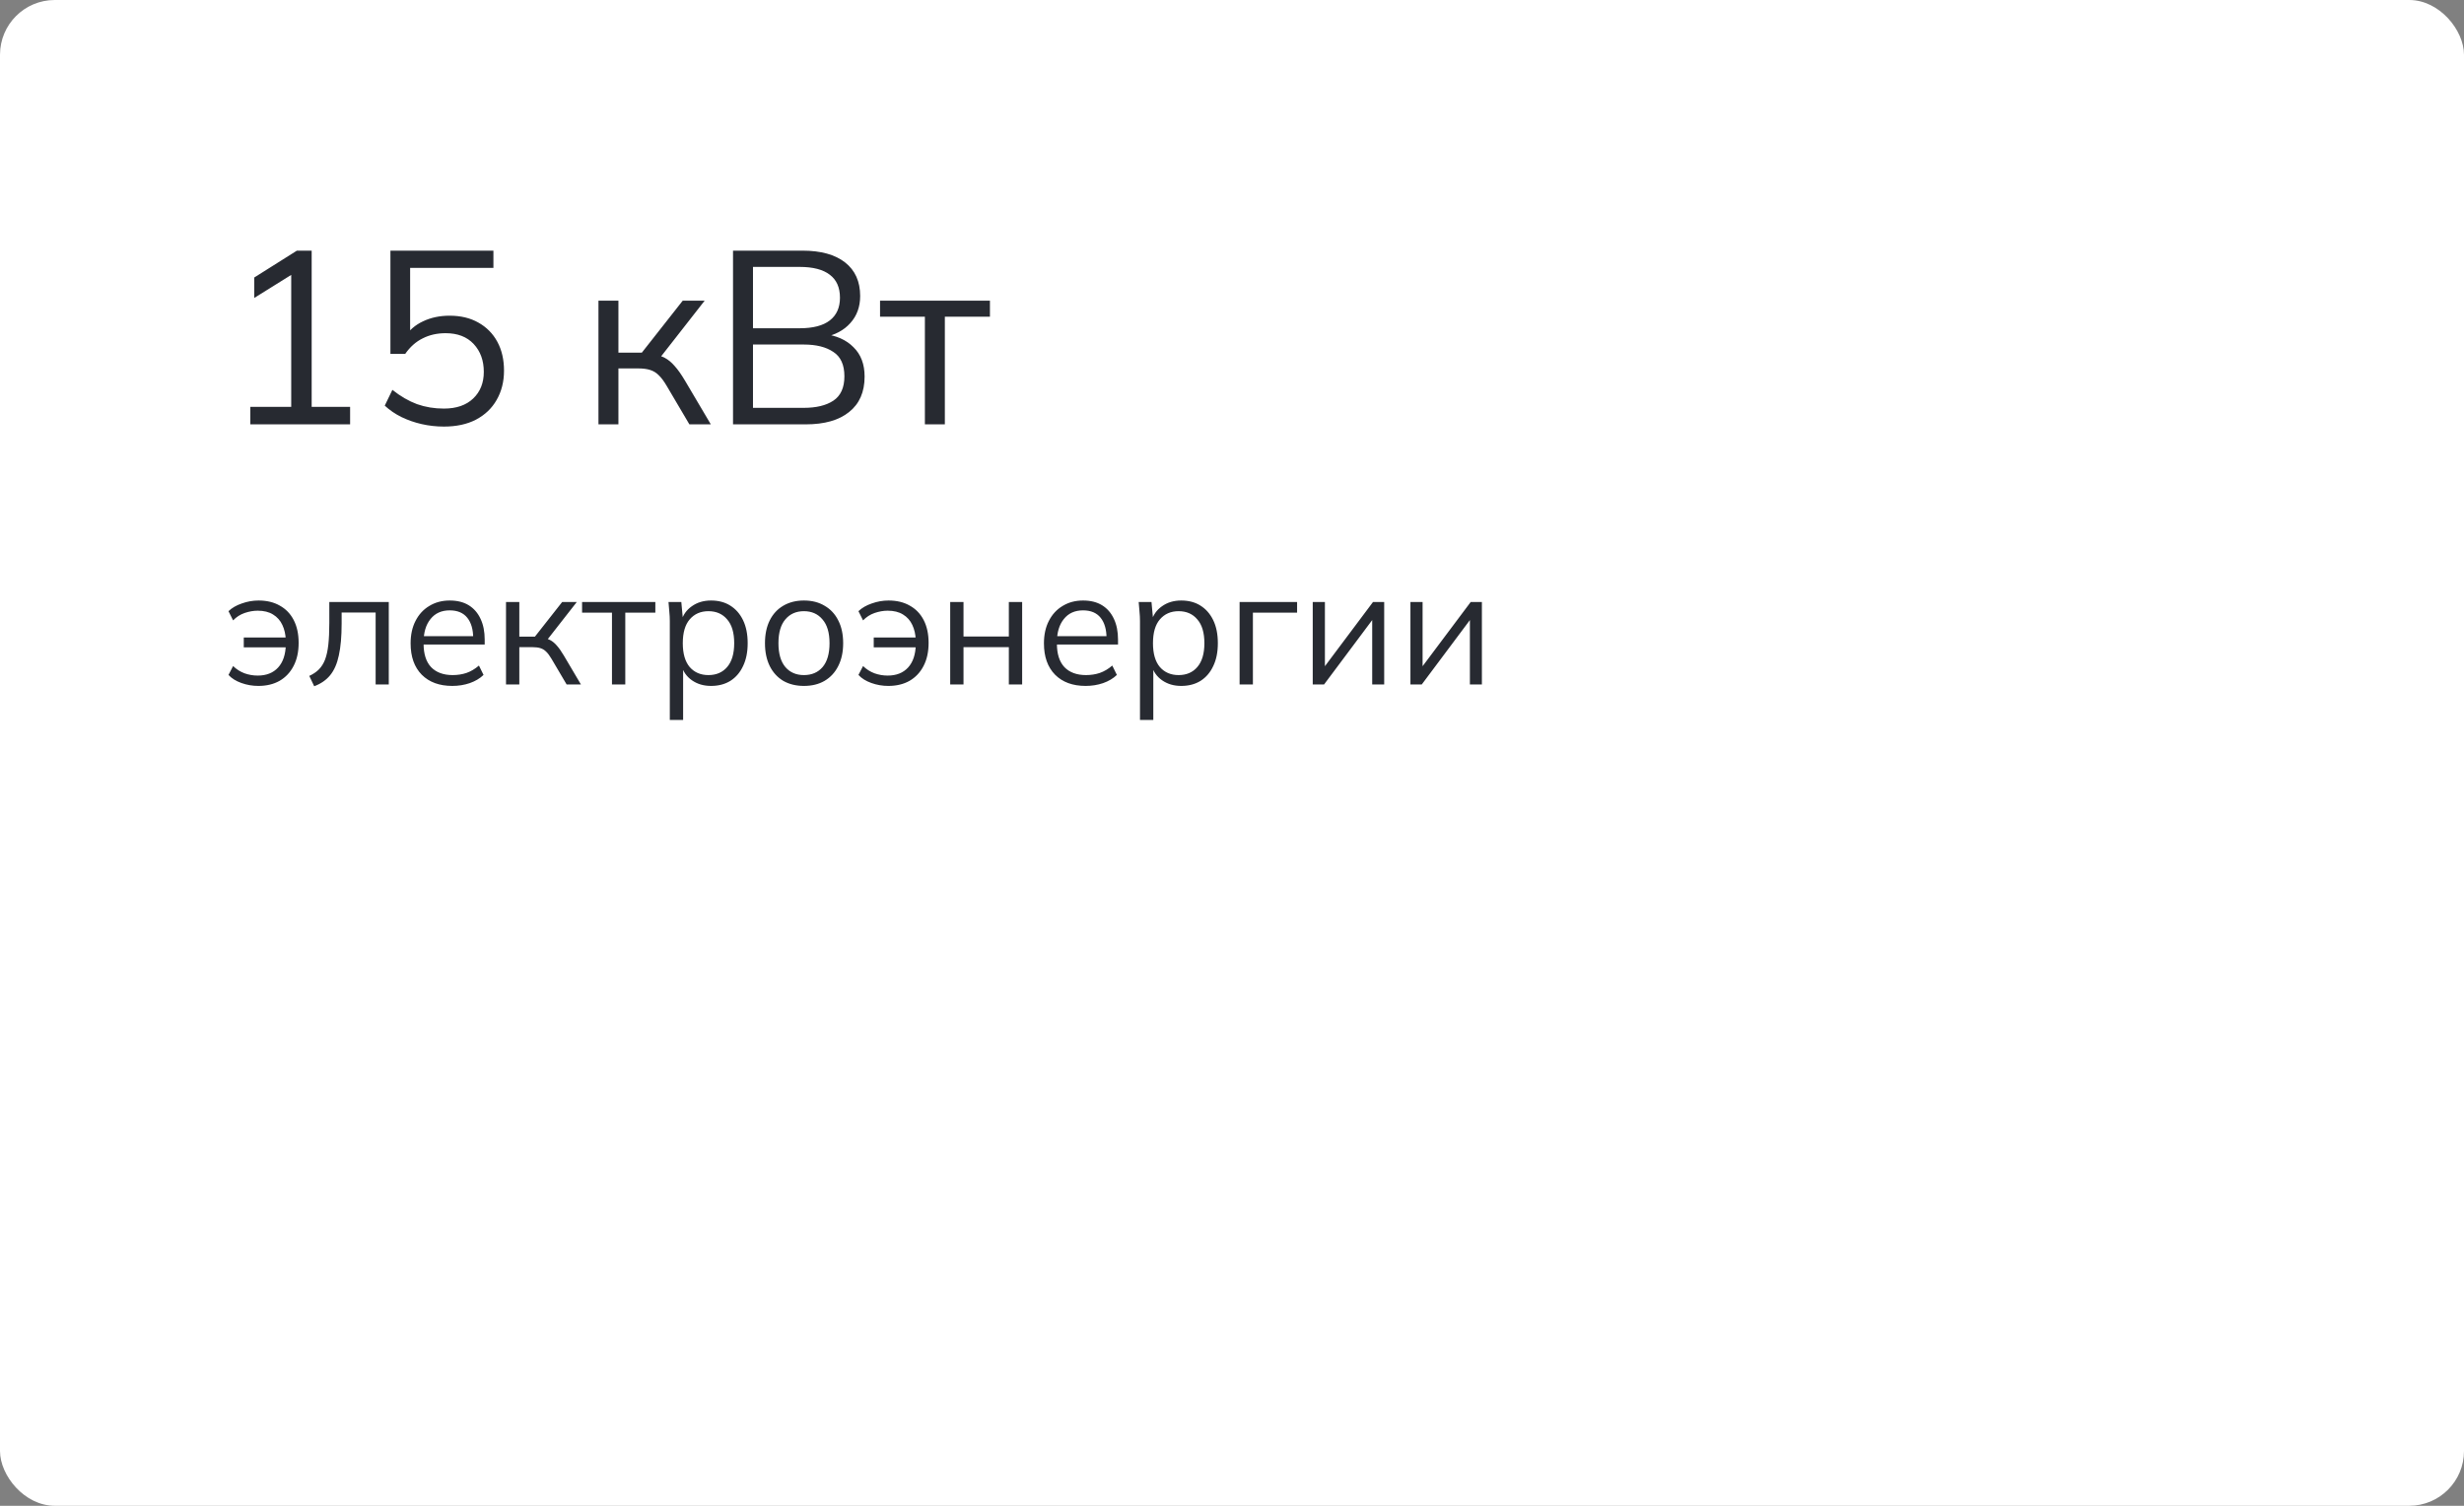 <?xml version="1.0" encoding="UTF-8"?> <svg xmlns="http://www.w3.org/2000/svg" width="180" height="110" viewBox="0 0 180 110" fill="none"><rect x="0" y="0" width="180" height="110" fill="#808080" stroke="none"/> <rect width="180" height="110" rx="4" fill="white"></rect> <path d="M18.876 50.108C18.444 50.108 18.028 50.036 17.628 49.892C17.228 49.748 16.916 49.552 16.692 49.304L17.028 48.656C17.268 48.888 17.544 49.064 17.856 49.184C18.168 49.296 18.492 49.352 18.828 49.352C19.46 49.352 19.956 49.156 20.316 48.764C20.676 48.372 20.864 47.812 20.88 47.084L21.012 47.288H17.808V46.568H21.024L20.88 46.772C20.864 46.348 20.78 45.976 20.628 45.656C20.476 45.328 20.248 45.072 19.944 44.888C19.648 44.704 19.276 44.612 18.828 44.612C18.516 44.612 18.196 44.668 17.868 44.78C17.548 44.892 17.268 45.072 17.028 45.32L16.692 44.648C16.94 44.408 17.264 44.22 17.664 44.084C18.064 43.94 18.472 43.868 18.888 43.868C19.488 43.868 20.004 43.992 20.436 44.24C20.876 44.48 21.216 44.832 21.456 45.296C21.696 45.76 21.816 46.316 21.816 46.964C21.816 47.62 21.692 48.184 21.444 48.656C21.204 49.12 20.864 49.48 20.424 49.736C19.984 49.984 19.468 50.108 18.876 50.108ZM22.953 50.132L22.593 49.376C22.873 49.248 23.105 49.092 23.289 48.908C23.481 48.716 23.633 48.476 23.745 48.188C23.857 47.892 23.937 47.528 23.985 47.096C24.033 46.656 24.057 46.128 24.057 45.512V43.976H28.401V50H27.441V44.744H24.957V45.548C24.957 46.492 24.889 47.268 24.753 47.876C24.625 48.484 24.413 48.968 24.117 49.328C23.829 49.68 23.441 49.948 22.953 50.132ZM33.044 50.108C32.1 50.108 31.356 49.836 30.812 49.292C30.268 48.74 29.996 47.976 29.996 47C29.996 46.368 30.116 45.82 30.356 45.356C30.596 44.884 30.932 44.52 31.364 44.264C31.796 44 32.292 43.868 32.852 43.868C33.404 43.868 33.868 43.984 34.244 44.216C34.62 44.448 34.908 44.78 35.108 45.212C35.308 45.636 35.408 46.14 35.408 46.724V47.084H30.74V46.472H34.772L34.568 46.628C34.568 45.988 34.424 45.488 34.136 45.128C33.848 44.768 33.42 44.588 32.852 44.588C32.252 44.588 31.784 44.8 31.448 45.224C31.112 45.64 30.944 46.204 30.944 46.916V47.024C30.944 47.776 31.128 48.348 31.496 48.74C31.872 49.124 32.396 49.316 33.068 49.316C33.428 49.316 33.764 49.264 34.076 49.16C34.396 49.048 34.7 48.868 34.988 48.62L35.324 49.304C35.06 49.56 34.724 49.76 34.316 49.904C33.916 50.04 33.492 50.108 33.044 50.108ZM36.965 50V43.976H37.937V46.508H39.077L41.069 43.976H42.137L39.857 46.892L39.593 46.592C39.825 46.616 40.025 46.672 40.193 46.76C40.361 46.848 40.521 46.98 40.673 47.156C40.833 47.332 41.005 47.576 41.189 47.888L42.437 50H41.393L40.289 48.128C40.153 47.896 40.021 47.72 39.893 47.6C39.773 47.48 39.633 47.396 39.473 47.348C39.321 47.3 39.129 47.276 38.897 47.276H37.937V50H36.965ZM44.706 50V44.756H42.522V43.976H47.874V44.756H45.678V50H44.706ZM48.931 52.592V45.368C48.931 45.144 48.919 44.916 48.895 44.684C48.879 44.444 48.859 44.208 48.835 43.976H49.771L49.903 45.404H49.759C49.887 44.932 50.147 44.56 50.539 44.288C50.931 44.008 51.399 43.868 51.943 43.868C52.487 43.868 52.955 43.992 53.347 44.24C53.747 44.488 54.059 44.844 54.283 45.308C54.507 45.772 54.619 46.332 54.619 46.988C54.619 47.636 54.507 48.192 54.283 48.656C54.067 49.12 53.759 49.48 53.359 49.736C52.959 49.984 52.487 50.108 51.943 50.108C51.407 50.108 50.943 49.972 50.551 49.7C50.159 49.428 49.899 49.056 49.771 48.584H49.903V52.592H48.931ZM51.751 49.316C52.327 49.316 52.783 49.12 53.119 48.728C53.463 48.328 53.635 47.748 53.635 46.988C53.635 46.22 53.463 45.64 53.119 45.248C52.783 44.848 52.327 44.648 51.751 44.648C51.183 44.648 50.727 44.848 50.383 45.248C50.047 45.64 49.879 46.22 49.879 46.988C49.879 47.748 50.047 48.328 50.383 48.728C50.727 49.12 51.183 49.316 51.751 49.316ZM58.727 50.108C58.151 50.108 57.647 49.984 57.215 49.736C56.791 49.48 56.463 49.12 56.231 48.656C55.999 48.184 55.883 47.628 55.883 46.988C55.883 46.34 55.999 45.784 56.231 45.32C56.463 44.856 56.791 44.5 57.215 44.252C57.647 43.996 58.151 43.868 58.727 43.868C59.311 43.868 59.815 43.996 60.239 44.252C60.671 44.5 61.003 44.856 61.235 45.32C61.475 45.784 61.595 46.34 61.595 46.988C61.595 47.628 61.475 48.184 61.235 48.656C61.003 49.12 60.671 49.48 60.239 49.736C59.815 49.984 59.311 50.108 58.727 50.108ZM58.727 49.316C59.303 49.316 59.759 49.12 60.095 48.728C60.431 48.328 60.599 47.748 60.599 46.988C60.599 46.22 60.427 45.64 60.083 45.248C59.747 44.848 59.295 44.648 58.727 44.648C58.159 44.648 57.707 44.848 57.371 45.248C57.035 45.64 56.867 46.22 56.867 46.988C56.867 47.748 57.035 48.328 57.371 48.728C57.707 49.12 58.159 49.316 58.727 49.316ZM64.896 50.108C64.464 50.108 64.048 50.036 63.648 49.892C63.248 49.748 62.936 49.552 62.712 49.304L63.048 48.656C63.288 48.888 63.564 49.064 63.876 49.184C64.188 49.296 64.512 49.352 64.848 49.352C65.48 49.352 65.976 49.156 66.336 48.764C66.696 48.372 66.884 47.812 66.9 47.084L67.032 47.288H63.828V46.568H67.044L66.9 46.772C66.884 46.348 66.8 45.976 66.648 45.656C66.496 45.328 66.268 45.072 65.964 44.888C65.668 44.704 65.296 44.612 64.848 44.612C64.536 44.612 64.216 44.668 63.888 44.78C63.568 44.892 63.288 45.072 63.048 45.32L62.712 44.648C62.96 44.408 63.284 44.22 63.684 44.084C64.084 43.94 64.492 43.868 64.908 43.868C65.508 43.868 66.024 43.992 66.456 44.24C66.896 44.48 67.236 44.832 67.476 45.296C67.716 45.76 67.836 46.316 67.836 46.964C67.836 47.62 67.712 48.184 67.464 48.656C67.224 49.12 66.884 49.48 66.444 49.736C66.004 49.984 65.488 50.108 64.896 50.108ZM69.414 50V43.976H70.386V46.496H73.698V43.976H74.67V50H73.698V47.276H70.386V50H69.414ZM79.31 50.108C78.366 50.108 77.622 49.836 77.078 49.292C76.534 48.74 76.262 47.976 76.262 47C76.262 46.368 76.382 45.82 76.622 45.356C76.862 44.884 77.198 44.52 77.63 44.264C78.062 44 78.558 43.868 79.118 43.868C79.67 43.868 80.134 43.984 80.51 44.216C80.886 44.448 81.174 44.78 81.374 45.212C81.574 45.636 81.674 46.14 81.674 46.724V47.084H77.006V46.472H81.038L80.834 46.628C80.834 45.988 80.69 45.488 80.402 45.128C80.114 44.768 79.686 44.588 79.118 44.588C78.518 44.588 78.05 44.8 77.714 45.224C77.378 45.64 77.21 46.204 77.21 46.916V47.024C77.21 47.776 77.394 48.348 77.762 48.74C78.138 49.124 78.662 49.316 79.334 49.316C79.694 49.316 80.03 49.264 80.342 49.16C80.662 49.048 80.966 48.868 81.254 48.62L81.59 49.304C81.326 49.56 80.99 49.76 80.582 49.904C80.182 50.04 79.758 50.108 79.31 50.108ZM83.278 52.592V45.368C83.278 45.144 83.266 44.916 83.243 44.684C83.227 44.444 83.207 44.208 83.183 43.976H84.118L84.251 45.404H84.106C84.234 44.932 84.495 44.56 84.886 44.288C85.278 44.008 85.746 43.868 86.29 43.868C86.835 43.868 87.302 43.992 87.695 44.24C88.094 44.488 88.406 44.844 88.63 45.308C88.855 45.772 88.966 46.332 88.966 46.988C88.966 47.636 88.855 48.192 88.63 48.656C88.415 49.12 88.106 49.48 87.707 49.736C87.306 49.984 86.835 50.108 86.29 50.108C85.754 50.108 85.29 49.972 84.898 49.7C84.507 49.428 84.246 49.056 84.118 48.584H84.251V52.592H83.278ZM86.099 49.316C86.674 49.316 87.13 49.12 87.466 48.728C87.811 48.328 87.983 47.748 87.983 46.988C87.983 46.22 87.811 45.64 87.466 45.248C87.13 44.848 86.674 44.648 86.099 44.648C85.531 44.648 85.075 44.848 84.731 45.248C84.394 45.64 84.227 46.22 84.227 46.988C84.227 47.748 84.394 48.328 84.731 48.728C85.075 49.12 85.531 49.316 86.099 49.316ZM90.555 50V43.976H94.755V44.756H91.527V50H90.555ZM95.898 50V43.976H96.787V49.1H96.463L100.302 43.976H101.118V50H100.242V44.864H100.566L96.727 50H95.898ZM103.035 50V43.976H103.923V49.1H103.599L107.439 43.976H108.255V50H107.379V44.864H107.703L103.863 50H103.035Z" fill="#272A31"></path> <path d="M18.286 31V29.722H21.274V19.588H22.066L18.574 21.766V20.272L21.688 18.31H22.768V29.722H25.576V31H18.286ZM32.427 31.162C31.875 31.162 31.335 31.102 30.807 30.982C30.279 30.862 29.781 30.688 29.313 30.46C28.857 30.232 28.455 29.956 28.107 29.632L28.665 28.48C29.253 28.948 29.853 29.296 30.465 29.524C31.077 29.74 31.731 29.848 32.427 29.848C33.339 29.848 34.053 29.602 34.569 29.11C35.085 28.618 35.343 27.97 35.343 27.166C35.343 26.338 35.097 25.66 34.605 25.132C34.113 24.604 33.429 24.34 32.553 24.34C31.929 24.34 31.371 24.466 30.879 24.718C30.387 24.958 29.961 25.336 29.601 25.852H28.521V18.31H36.045V19.57H29.961V24.628H29.565C29.889 24.124 30.333 23.74 30.897 23.476C31.473 23.2 32.121 23.062 32.841 23.062C33.657 23.062 34.359 23.23 34.947 23.566C35.547 23.902 36.009 24.37 36.333 24.97C36.657 25.57 36.819 26.272 36.819 27.076C36.819 27.88 36.639 28.594 36.279 29.218C35.931 29.83 35.427 30.31 34.767 30.658C34.119 30.994 33.339 31.162 32.427 31.162ZM43.719 31V21.964H45.177V25.762H46.887L49.875 21.964H51.477L48.057 26.338L47.661 25.888C48.009 25.924 48.309 26.008 48.561 26.14C48.813 26.272 49.053 26.47 49.281 26.734C49.521 26.998 49.779 27.364 50.055 27.832L51.927 31H50.361L48.705 28.192C48.501 27.844 48.303 27.58 48.111 27.4C47.931 27.22 47.721 27.094 47.481 27.022C47.253 26.95 46.965 26.914 46.617 26.914H45.177V31H43.719ZM53.549 31V18.31H58.625C59.969 18.31 61.007 18.598 61.739 19.174C62.471 19.75 62.837 20.566 62.837 21.622C62.837 22.414 62.597 23.074 62.117 23.602C61.649 24.13 60.995 24.478 60.155 24.646V24.394C61.091 24.502 61.823 24.826 62.351 25.366C62.891 25.894 63.161 26.608 63.161 27.508C63.161 28.636 62.783 29.5 62.027 30.1C61.283 30.7 60.227 31 58.859 31H53.549ZM55.007 29.794H58.715C59.627 29.794 60.347 29.62 60.875 29.272C61.415 28.912 61.685 28.318 61.685 27.49C61.685 26.65 61.415 26.056 60.875 25.708C60.347 25.348 59.627 25.168 58.715 25.168H55.007V29.794ZM55.007 23.98H58.409C59.393 23.98 60.131 23.788 60.623 23.404C61.115 23.02 61.361 22.468 61.361 21.748C61.361 21.004 61.115 20.446 60.623 20.074C60.131 19.69 59.393 19.498 58.409 19.498H55.007V23.98ZM67.565 31V23.134H64.289V21.964H72.317V23.134H69.023V31H67.565Z" fill="#272A31"></path> </svg> 